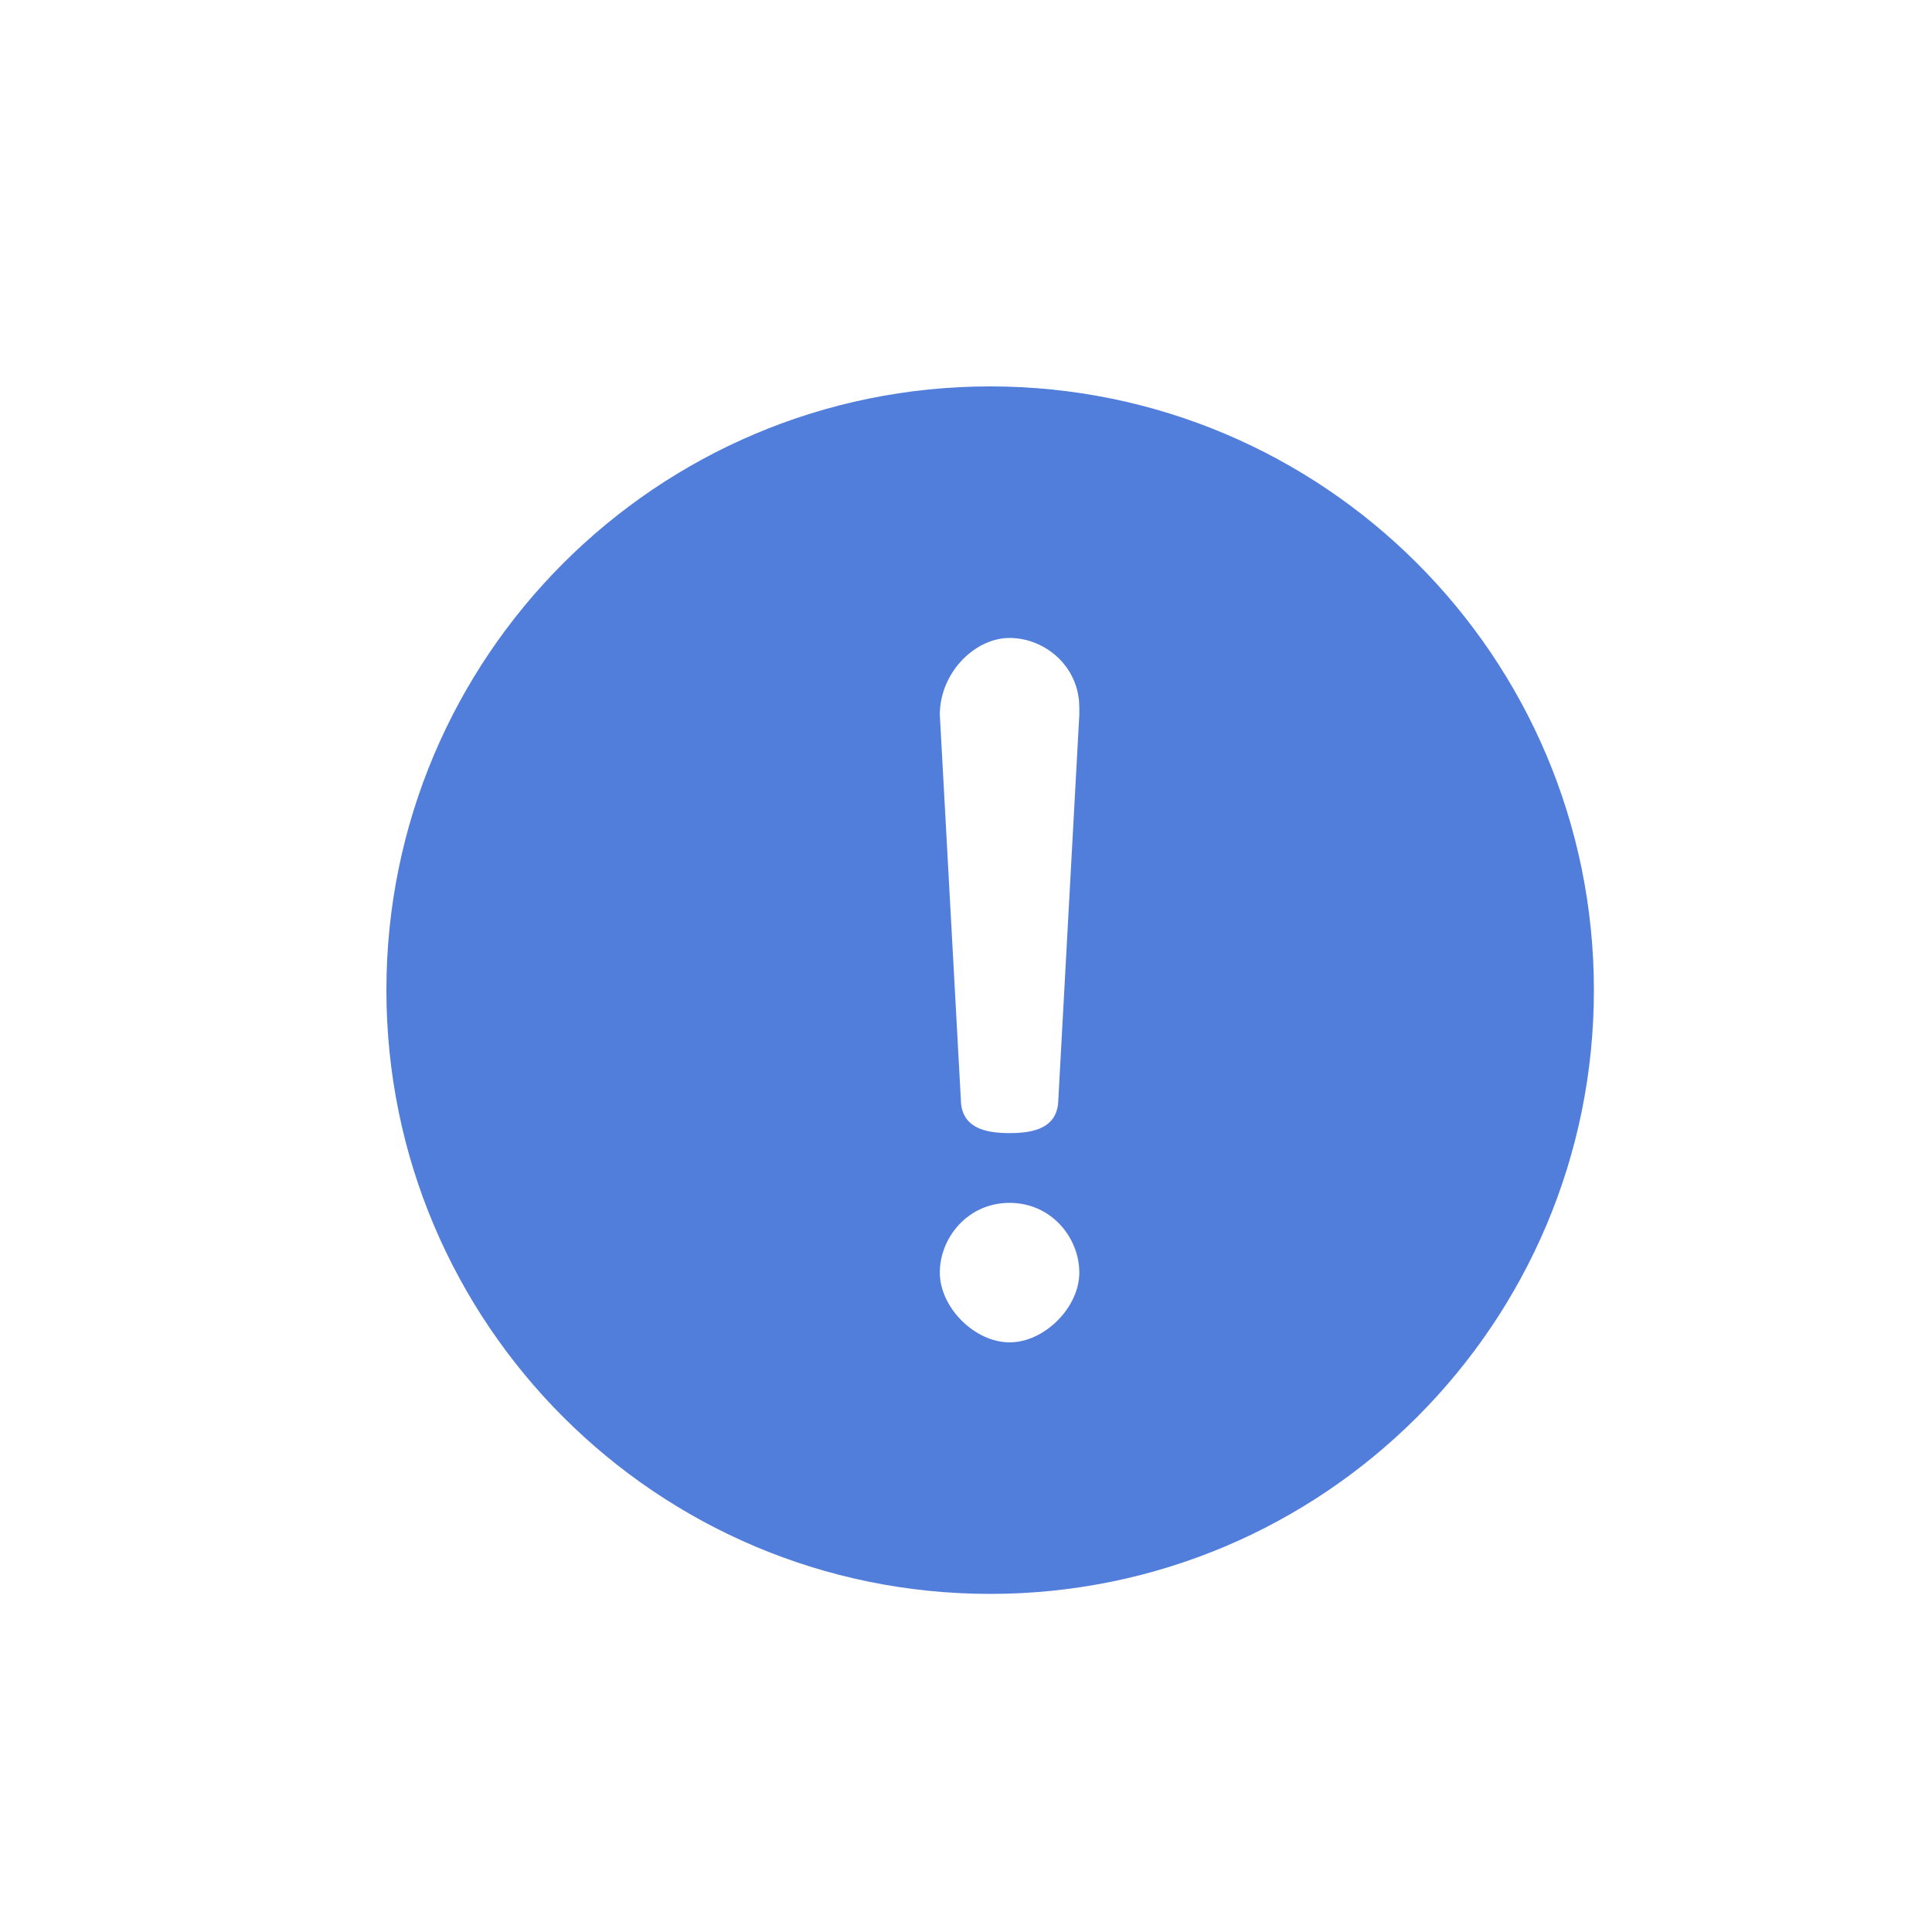 <svg xmlns="http://www.w3.org/2000/svg" width="40" height="40" viewBox="0 0 40 40"><path fill="#527edb" fill-rule="evenodd" d="M20.5 8C27.403 8 33 13.597 33 20.5S27.403 33 20.5 33 8 27.403 8 20.5 13.597 8 20.5 8zm.402 16.904c-.866.0-1.444.722-1.444 1.444s.722 1.444 1.444 1.444 1.444-.722 1.444-1.444-.577-1.444-1.444-1.444zm0-11.696c-.722.0-1.444.722-1.444 1.589l.434 7.941.005.11c.053.486.466.612 1.005.612.54.0.953-.126 1.005-.612l.006-.11.433-7.941v-.145l-.007-.15c-.078-.782-.757-1.294-1.437-1.294z"/></svg>